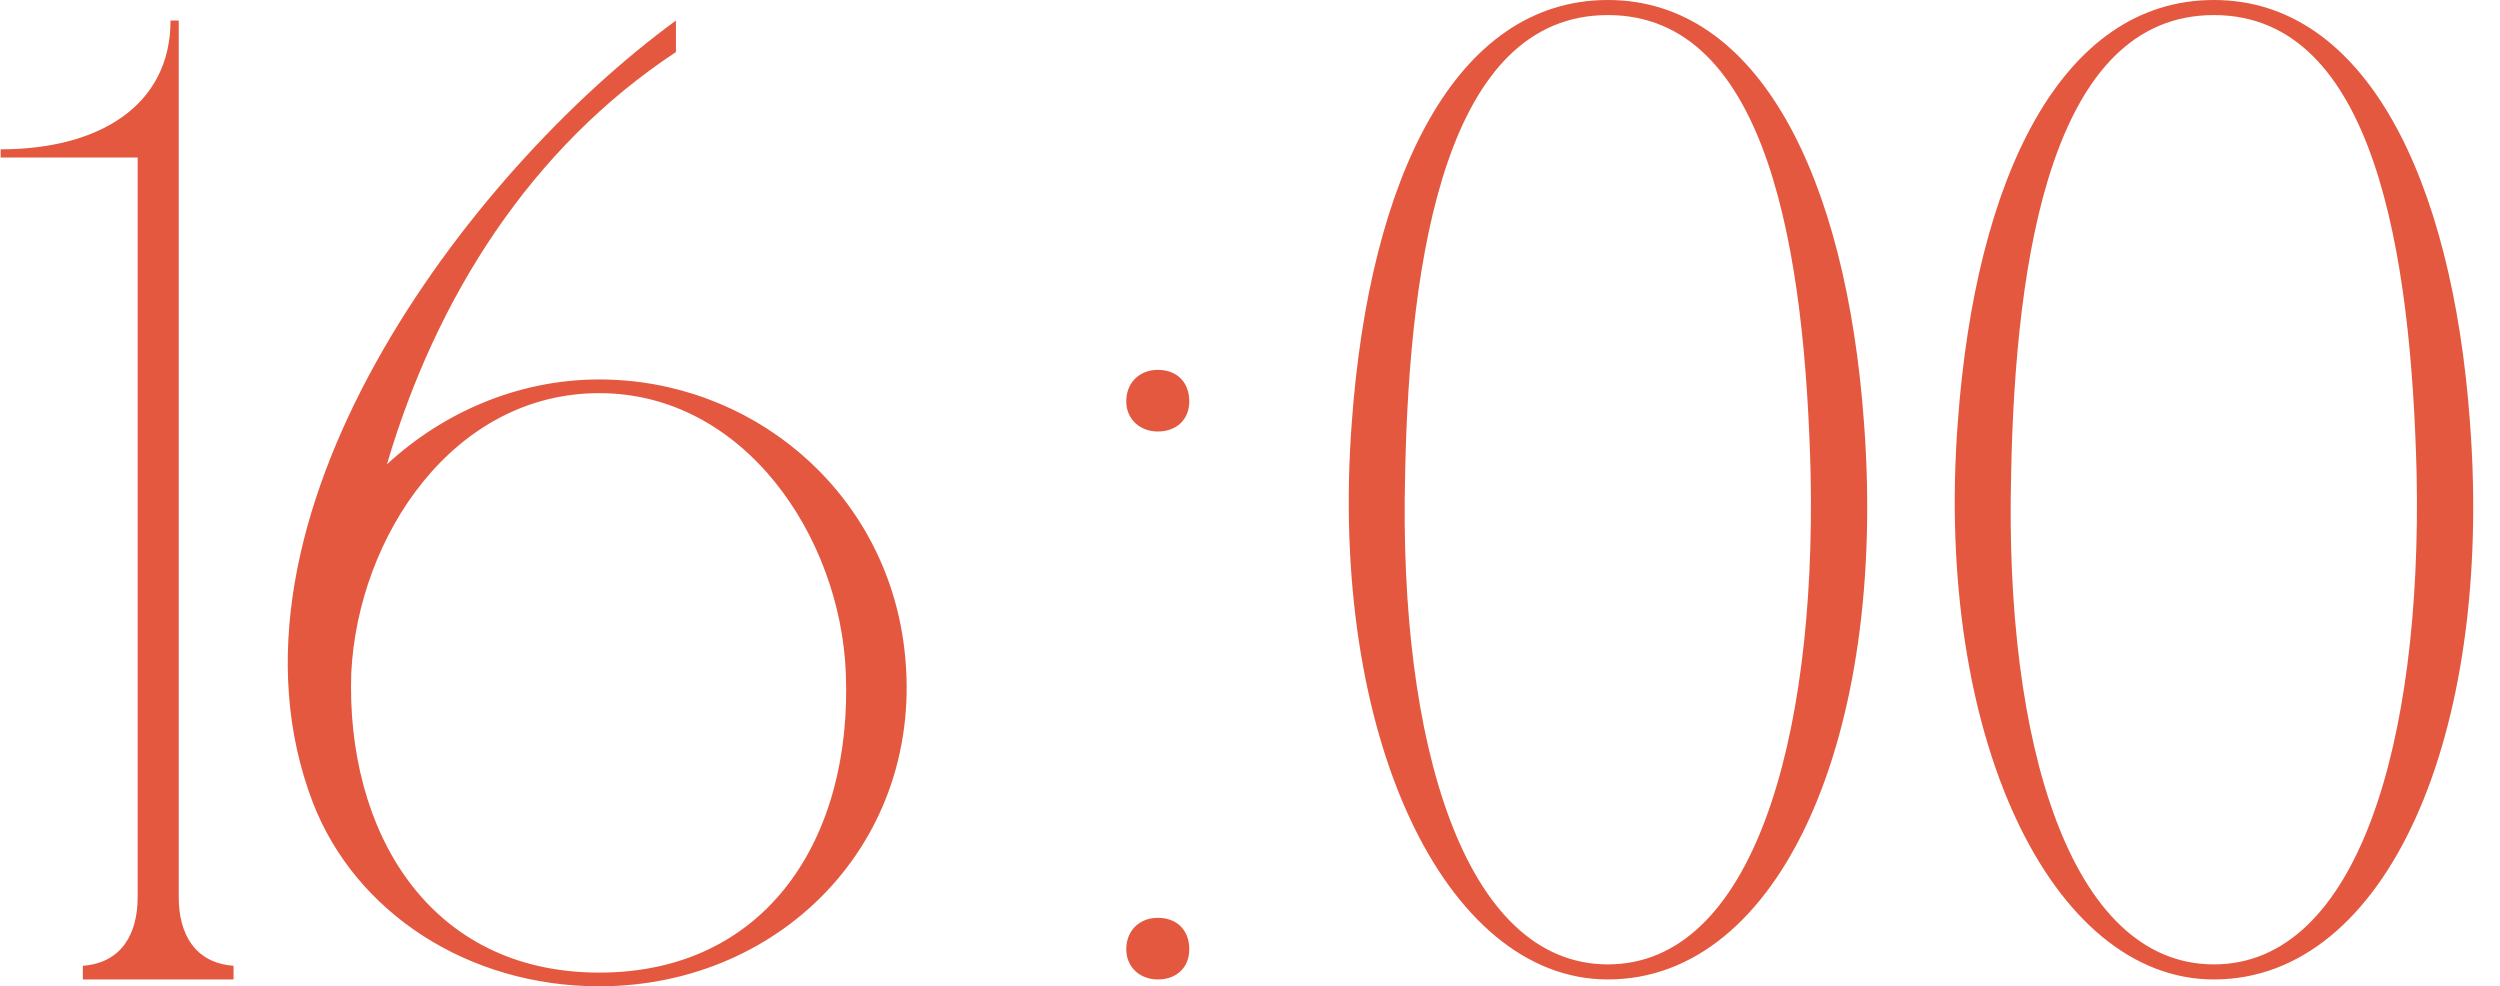 <?xml version="1.0" encoding="UTF-8"?> <svg xmlns="http://www.w3.org/2000/svg" width="365" height="144" viewBox="0 0 365 144" fill="none"><path d="M26.096 143H20.096V23H0.096V21.8C14.496 21.8 24.896 15.4 24.896 3H26.096V143ZM12.096 143V141C17.696 140.6 20.096 136.4 20.096 131L22.096 143H12.096ZM34.096 141V143H24.096L26.096 131C26.096 136.4 28.496 140.6 34.096 141ZM87.487 55.4C109.487 55.4 128.687 71.2 131.887 93.6C135.887 121.8 114.687 144 87.487 144C68.287 144 51.887 133.2 45.687 117.2C29.887 76 68.287 25.2 98.687 3V7.6C77.487 21.6 63.687 43.4 56.487 67.8C64.687 60.2 75.687 55.4 87.487 55.4ZM87.487 142C111.887 142 124.487 122.4 123.487 98.2C122.687 78.4 108.687 57.4 87.487 57.4C66.087 57.4 52.287 78.4 51.287 98.2C50.487 121.2 62.487 142 87.487 142ZM164.435 138.6C164.435 135.8 166.435 134 169.035 134C171.835 134 173.635 135.8 173.635 138.6C173.635 141.2 171.835 143 169.035 143C166.435 143 164.435 141.2 164.435 138.6ZM164.435 58.6C164.435 55.8 166.435 54 169.035 54C171.835 54 173.635 55.8 173.635 58.6C173.635 61.2 171.835 63 169.035 63C166.435 63 164.435 61.2 164.435 58.6ZM234.751 -6.67572e-06C256.751 -6.67572e-06 269.551 25.8 272.151 61.8C275.551 107.4 259.951 143 234.751 143C210.951 143 193.951 107.4 197.351 61.8C199.951 25.8 212.551 -6.67572e-06 234.751 -6.67572e-06ZM234.751 140.8C255.751 140.8 265.151 108.4 264.351 69.2C263.551 37.4 258.351 2.2 234.751 2.2C211.151 2.2 205.751 37.4 205.151 69.2C204.151 108.4 213.751 140.8 234.751 140.8ZM323.227 -6.67572e-06C345.227 -6.67572e-06 358.027 25.8 360.627 61.8C364.027 107.4 348.427 143 323.227 143C299.427 143 282.427 107.4 285.827 61.8C288.427 25.8 301.027 -6.67572e-06 323.227 -6.67572e-06ZM323.227 140.8C344.227 140.8 353.627 108.4 352.827 69.2C352.027 37.4 346.827 2.2 323.227 2.2C299.627 2.2 294.227 37.4 293.627 69.2C292.627 108.4 302.227 140.8 323.227 140.8Z" fill="#E45840"></path></svg> 